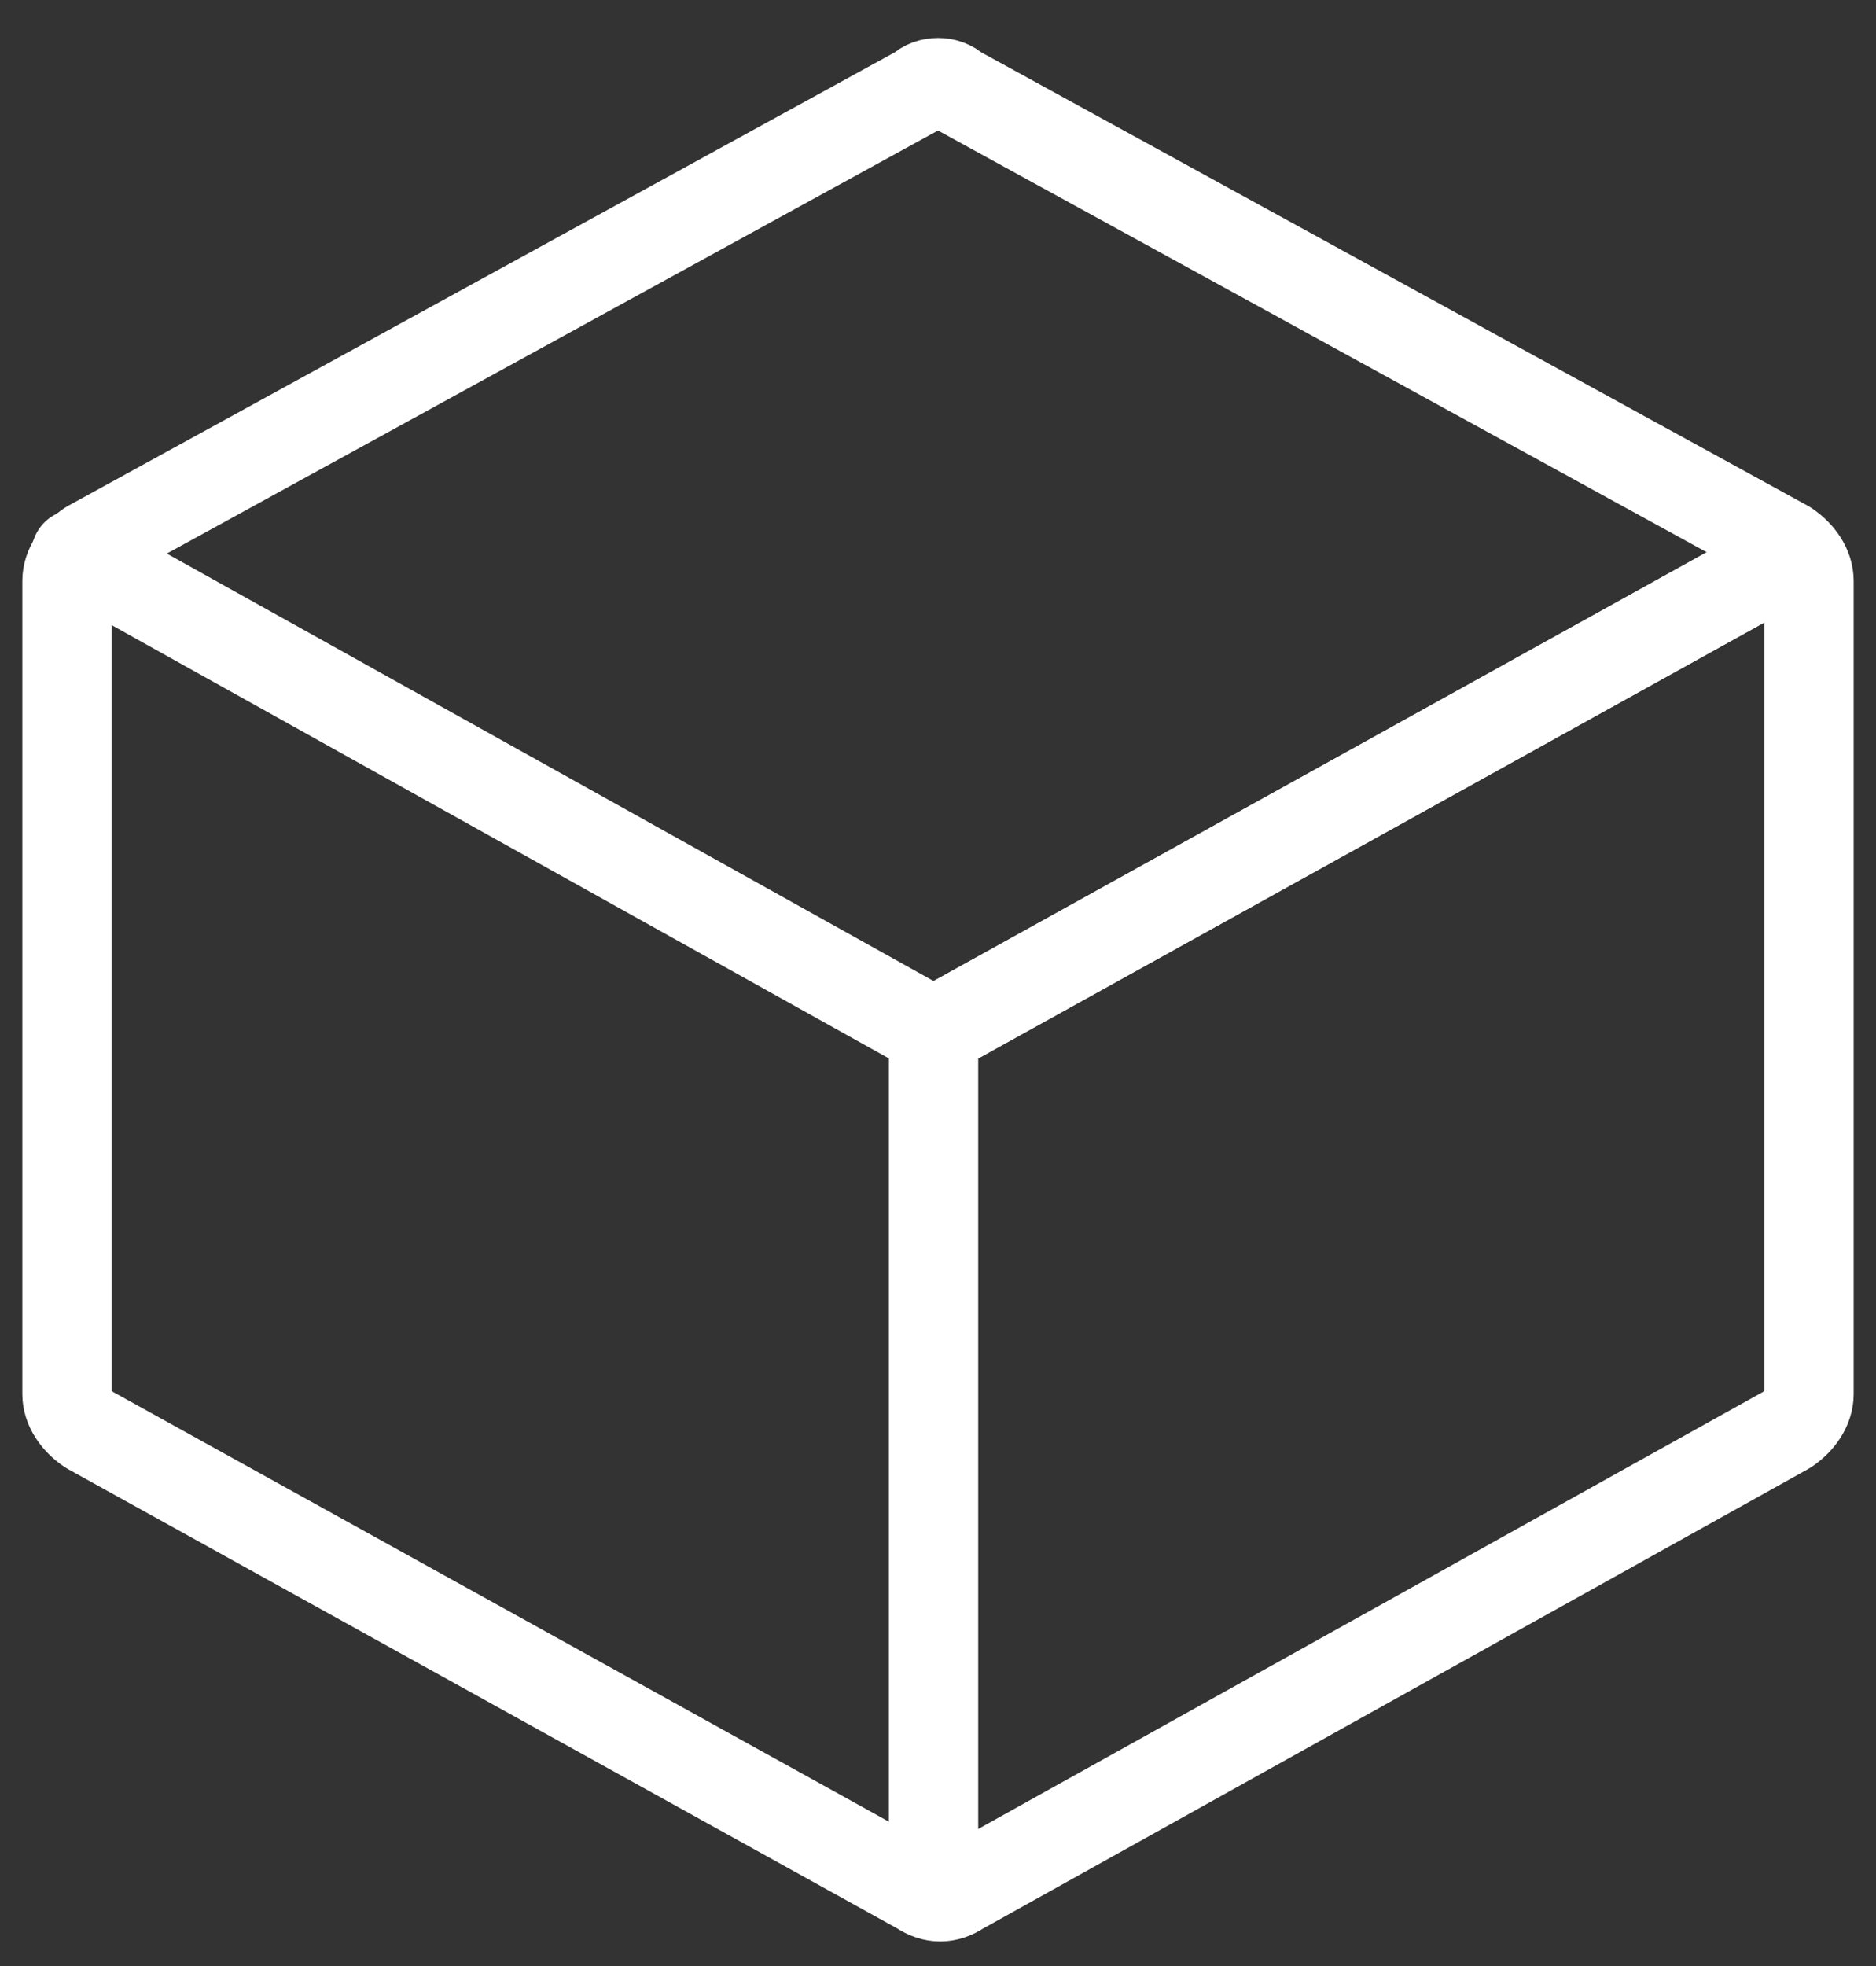 <svg width="42" height="44" viewBox="0 0 42 44" fill="none" xmlns="http://www.w3.org/2000/svg">
<rect x="0" y="0" width="42" height="44" fill="#333333" stroke="none"/>
<path d="M20.6 2L2 12.2C1.7 12.4 1.5 12.7 1.5 13V31.2C1.5 31.5 1.7 31.8 2 32L20.6 42.3C20.9 42.5 21.2 42.5 21.5 42.3L40 32C40.3 31.8 40.5 31.5 40.5 31.2V13C40.5 12.7 40.3 12.4 40 12.2L21.4 2C21.2 1.8 20.8 1.8 20.6 2Z" stroke="white" stroke-width="2" stroke-miterlimit="10" stroke-linecap="round" stroke-linejoin="round"/>
<path d="M40.2 12.4L20.9 23.1L1.7 12.4" stroke="white" stroke-width="2" stroke-miterlimit="10" stroke-linecap="round" stroke-linejoin="round"/>
<path d="M40.2 12.4L20.9 23.1V42.4" stroke="white" stroke-width="2" stroke-miterlimit="10" stroke-linecap="round" stroke-linejoin="round"/>
</svg>
